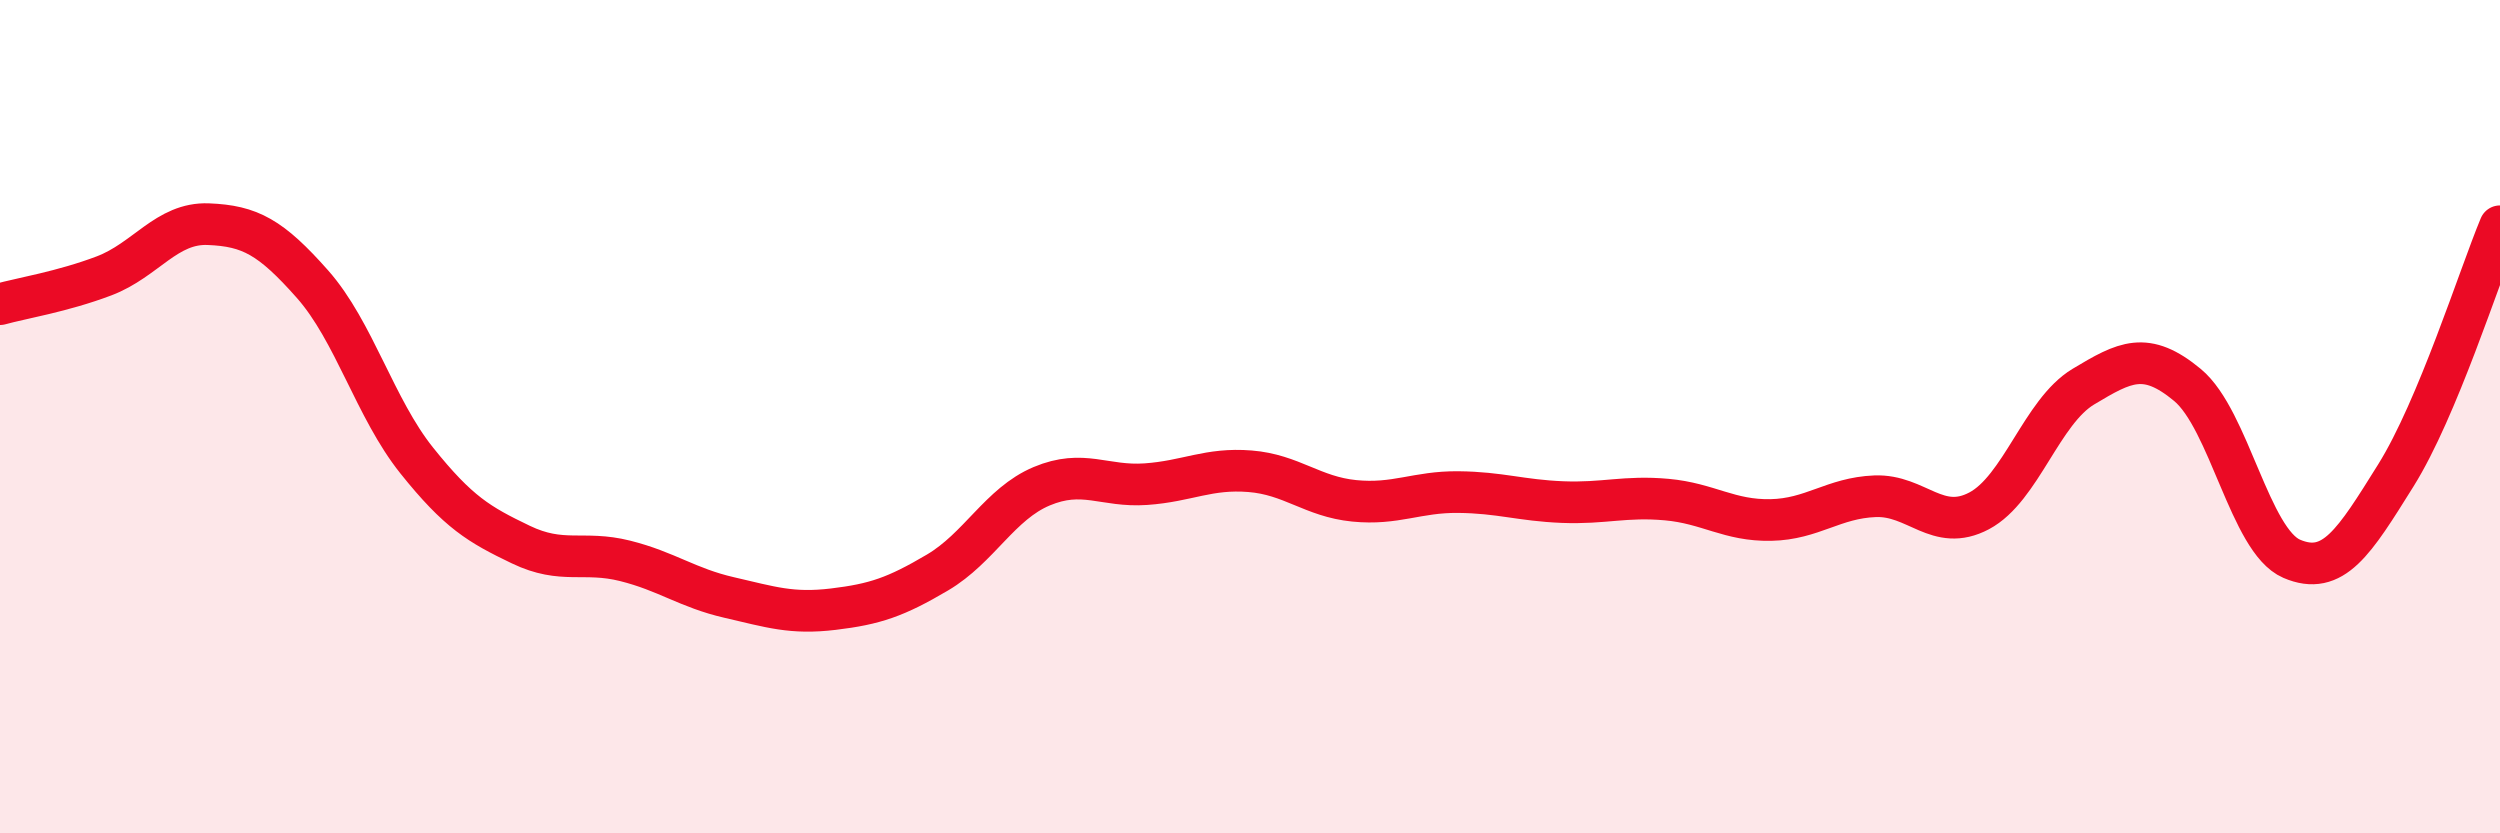
    <svg width="60" height="20" viewBox="0 0 60 20" xmlns="http://www.w3.org/2000/svg">
      <path
        d="M 0,7.3 C 0.5,7.16 1.5,7 2.5,6.62 C 3.5,6.24 4,5.34 5,5.38 C 6,5.42 6.5,5.69 7.5,6.82 C 8.5,7.95 9,9.8 10,11.05 C 11,12.3 11.5,12.59 12.5,13.07 C 13.5,13.55 14,13.21 15,13.46 C 16,13.71 16.5,14.11 17.5,14.34 C 18.5,14.57 19,14.74 20,14.62 C 21,14.5 21.5,14.33 22.5,13.74 C 23.5,13.15 24,12.09 25,11.67 C 26,11.25 26.5,11.69 27.5,11.62 C 28.5,11.55 29,11.23 30,11.31 C 31,11.39 31.5,11.92 32.5,12.02 C 33.5,12.12 34,11.8 35,11.81 C 36,11.82 36.5,12.01 37.5,12.05 C 38.5,12.09 39,11.9 40,11.99 C 41,12.08 41.5,12.5 42.5,12.48 C 43.5,12.46 44,11.95 45,11.91 C 46,11.87 46.5,12.79 47.5,12.26 C 48.5,11.73 49,9.88 50,9.28 C 51,8.68 51.5,8.41 52.5,9.24 C 53.5,10.07 54,12.98 55,13.41 C 56,13.84 56.5,13.01 57.5,11.41 C 58.5,9.81 59.5,6.63 60,5.43L60 20L0 20Z"
        fill="#EB0A25"
        opacity="0.1"
        stroke-linecap="round"
        stroke-linejoin="round"
      />
      <path
        d="M 0,7.3 C 0.5,7.16 1.5,7 2.5,6.62 C 3.5,6.24 4,5.34 5,5.38 C 6,5.42 6.5,5.69 7.5,6.82 C 8.5,7.95 9,9.8 10,11.05 C 11,12.3 11.5,12.59 12.5,13.07 C 13.5,13.55 14,13.21 15,13.46 C 16,13.71 16.5,14.11 17.5,14.34 C 18.5,14.57 19,14.74 20,14.62 C 21,14.5 21.5,14.33 22.5,13.74 C 23.5,13.15 24,12.09 25,11.67 C 26,11.25 26.5,11.69 27.5,11.62 C 28.5,11.55 29,11.23 30,11.31 C 31,11.39 31.5,11.92 32.5,12.02 C 33.5,12.12 34,11.8 35,11.81 C 36,11.82 36.5,12.01 37.5,12.05 C 38.5,12.09 39,11.9 40,11.99 C 41,12.08 41.5,12.5 42.5,12.48 C 43.5,12.46 44,11.95 45,11.91 C 46,11.87 46.5,12.79 47.5,12.26 C 48.5,11.73 49,9.88 50,9.28 C 51,8.68 51.5,8.41 52.5,9.24 C 53.5,10.07 54,12.98 55,13.41 C 56,13.84 56.5,13.01 57.5,11.41 C 58.5,9.81 59.5,6.63 60,5.43"
        stroke="#EB0A25"
        stroke-width="1"
        fill="none"
        stroke-linecap="round"
        stroke-linejoin="round"
      />
    </svg>
  